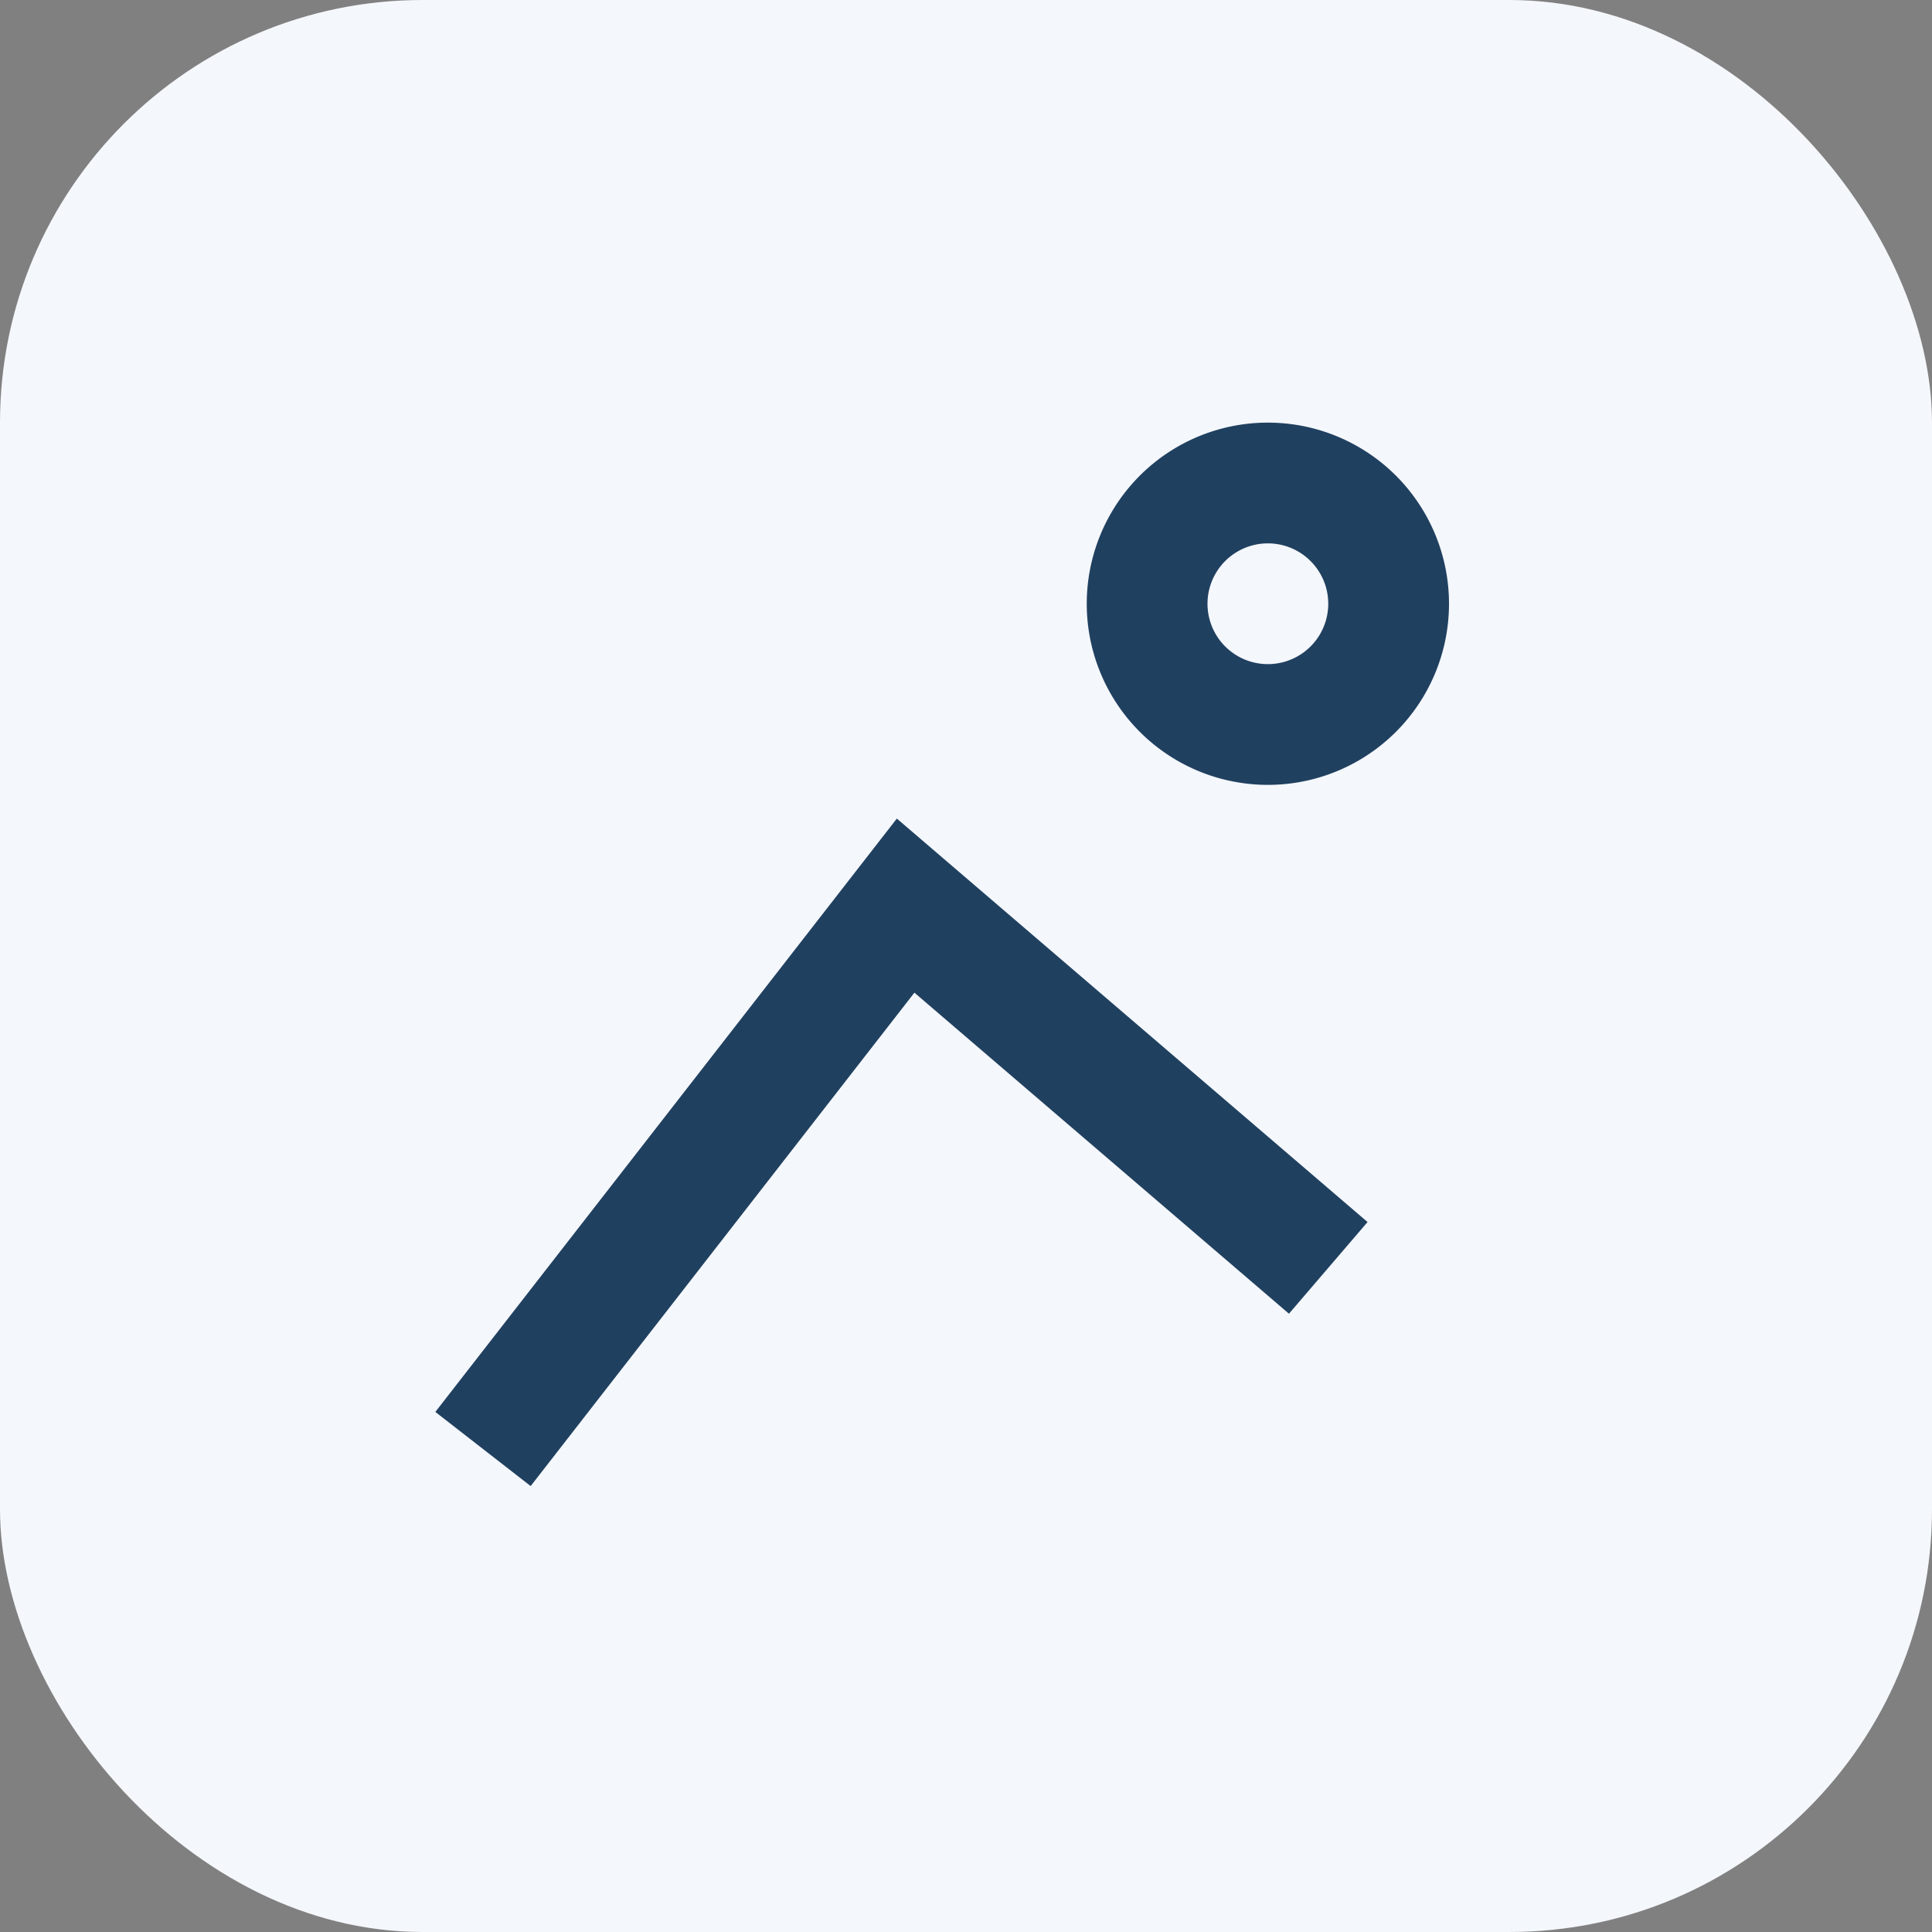 <?xml version="1.0" encoding="UTF-8"?>
<svg xmlns="http://www.w3.org/2000/svg" width="32" height="32" viewBox="0 0 32 32"><rect x="0" y="0" width="32" height="32" fill="#808080" stroke="none"/><rect width="32" height="32" rx="7" fill="#F4F7FB"/><path d="M8 24l7-9 7 6M23 10a2 2 0 11-4 0 2 2 0 014 0z" fill="none" stroke="#204060" stroke-width="2"/></svg>